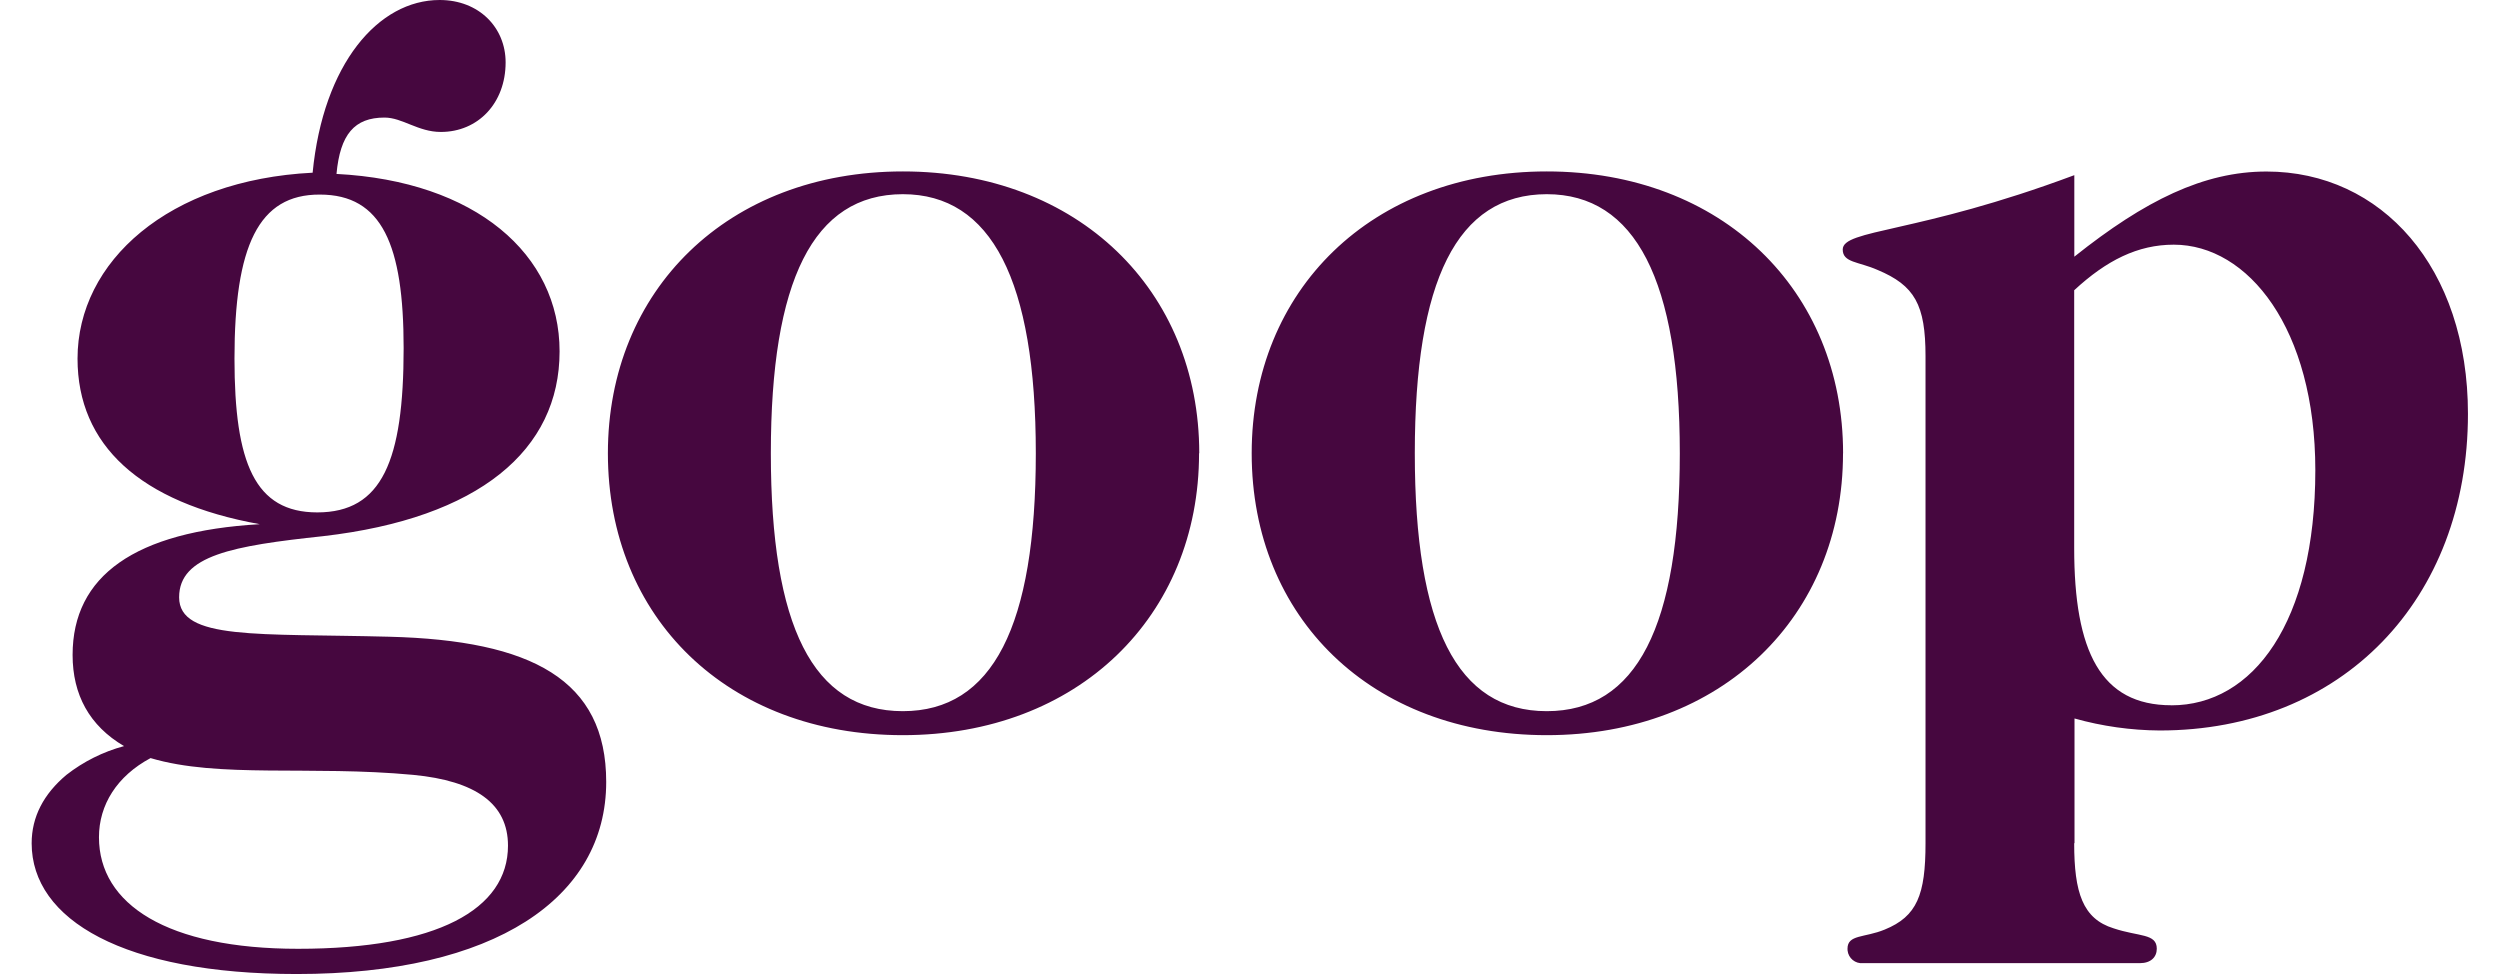 <svg width="77" height="30" viewBox="0 0 77 30" fill="none" xmlns="http://www.w3.org/2000/svg">
<path fill-rule="evenodd" clip-rule="evenodd" d="M9.18 29.223C5.154 29.223 3.048 27.856 3.048 25.787C3.048 24.789 3.602 23.903 4.637 23.349C6.746 23.977 9.55 23.57 12.728 23.866C14.649 24.05 15.646 24.753 15.646 26.045C15.646 28.009 13.466 29.223 9.18 29.223ZM7.222 11.046C7.222 7.574 7.96 5.985 9.852 5.993C11.767 5.993 12.432 7.544 12.432 10.721C12.432 14.194 11.767 15.782 9.772 15.782C7.851 15.782 7.222 14.265 7.222 11.046ZM11.983 19.611C7.955 19.505 5.517 19.726 5.517 18.397C5.517 17.104 7.18 16.81 9.951 16.514C14.76 15.96 17.235 13.86 17.235 10.825V10.82C17.235 7.832 14.649 5.578 10.364 5.357C10.476 4.138 10.918 3.621 11.842 3.621C12.396 3.621 12.875 4.064 13.578 4.064C14.723 4.064 15.573 3.178 15.573 1.921C15.573 0.85 14.755 0 13.541 0C11.657 0 9.957 1.958 9.629 5.319C5.195 5.542 2.388 8.054 2.388 11.046C2.388 13.706 4.307 15.48 8.002 16.145C4.157 16.367 2.236 17.734 2.236 20.172C2.236 21.397 2.753 22.352 3.82 22.98C3.175 23.154 2.572 23.455 2.046 23.866C1.344 24.455 0.975 25.159 0.975 25.973C0.975 28.331 3.819 30 9.139 30C15.235 30 18.671 27.666 18.671 24.082C18.671 20.94 16.384 19.722 11.983 19.611ZM27.806 21.904C25.035 21.904 23.742 19.282 23.742 13.961C23.742 8.65 25.041 5.985 27.806 5.981C30.538 5.981 31.903 8.641 31.903 13.961C31.903 19.282 30.577 21.904 27.806 21.904ZM27.811 5.28C22.416 5.28 18.723 8.937 18.723 13.961C18.723 19.027 22.41 22.643 27.805 22.643C33.2 22.643 36.931 18.986 36.931 13.961H36.937C36.937 8.94 33.206 5.28 27.811 5.28ZM47.64 21.904C44.869 21.904 43.576 19.282 43.576 13.961C43.576 8.65 44.869 5.985 47.64 5.981C50.372 5.981 51.738 8.641 51.738 13.961C51.738 19.282 50.411 21.904 47.64 21.904ZM47.64 5.28C42.245 5.28 38.552 8.937 38.552 13.961C38.552 19.027 42.247 22.643 47.64 22.643C53.033 22.643 56.765 18.986 56.765 13.961H56.767C56.767 8.94 53.035 5.28 47.64 5.28ZM66.879 21.724L66.878 21.722C64.699 21.722 63.885 20.06 63.885 16.883V8.94C64.882 8.017 65.845 7.536 66.952 7.536C69.244 7.536 71.312 10.122 71.312 14.482C71.312 19.174 69.391 21.724 66.879 21.724ZM69.807 5.283C67.878 5.283 66.068 6.17 63.889 7.906V5.395C59.047 7.205 56.756 7.057 56.756 7.685C56.756 8.091 57.237 8.054 57.827 8.313C58.973 8.793 59.306 9.384 59.306 10.973V25.971C59.306 27.56 59.046 28.224 58.049 28.631C57.421 28.889 56.903 28.778 56.903 29.221C56.903 29.239 56.904 29.257 56.905 29.274C56.93 29.514 57.144 29.689 57.384 29.665H65.911C66.244 29.665 66.429 29.48 66.429 29.221C66.429 28.745 65.875 28.853 65.1 28.593C64.145 28.299 63.885 27.488 63.885 25.971H63.895V22.129C64.749 22.369 65.631 22.493 66.518 22.499C72.135 22.499 76.013 18.471 76.013 12.746C76.013 8.239 73.353 5.283 69.807 5.283Z" fill="#46073F"/>
</svg>
